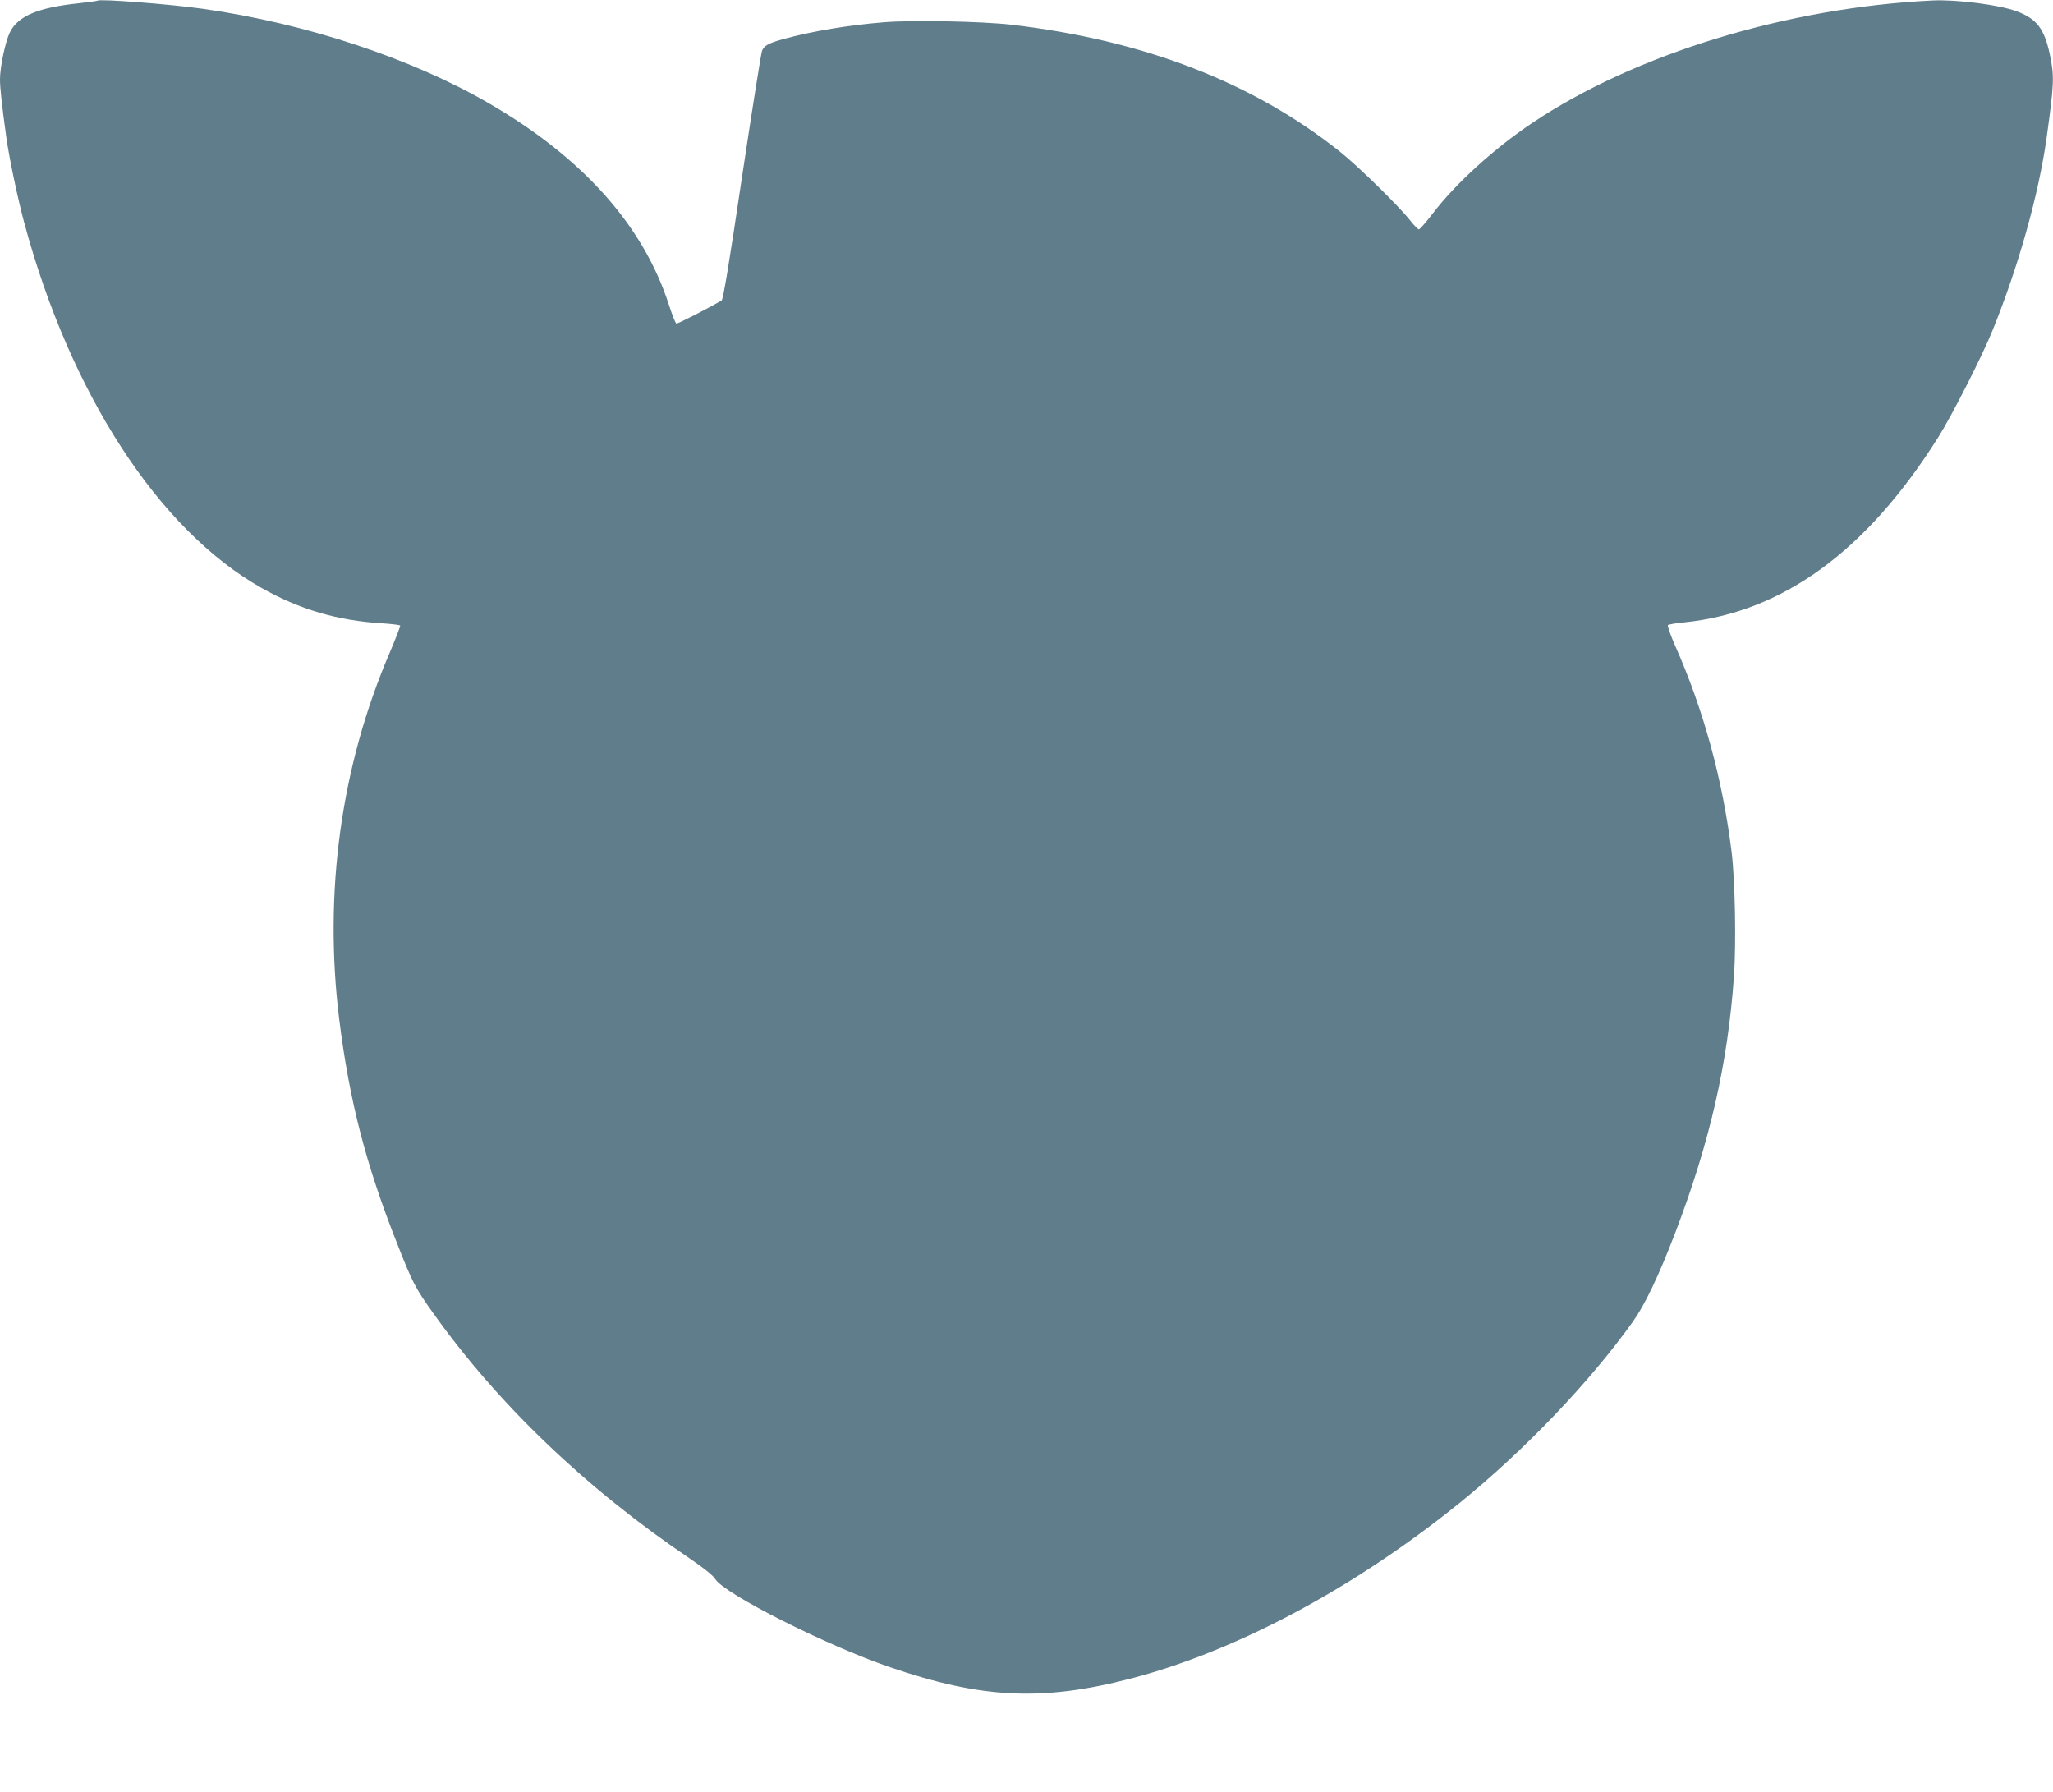 <?xml version="1.0" standalone="no"?>
<!DOCTYPE svg PUBLIC "-//W3C//DTD SVG 20010904//EN"
 "http://www.w3.org/TR/2001/REC-SVG-20010904/DTD/svg10.dtd">
<svg version="1.0" xmlns="http://www.w3.org/2000/svg"
 width="1280pt" height="1117pt" viewBox="0 0 1280 1117"
 preserveAspectRatio="xMidYMid meet">
<g transform="translate(0,1117) scale(0.1,-0.1)"
fill="#607d8b" stroke="none">
<path d="M609 11166 c-2 -2 -53 -9 -114 -16 -259 -27 -384 -80 -434 -183 -28
-58 -61 -216 -61 -291 0 -56 12 -163 40 -366 19 -132 70 -376 111 -528 287
-1066 838 -1915 1479 -2277 237 -134 473 -204 753 -221 59 -4 110 -10 112 -14
2 -4 -27 -78 -64 -166 -305 -707 -414 -1499 -316 -2289 64 -512 167 -908 362
-1400 96 -244 112 -274 223 -430 405 -569 955 -1096 1602 -1532 89 -61 144
-105 158 -128 57 -92 692 -413 1087 -548 570 -196 948 -215 1498 -73 660 171
1395 563 2055 1096 403 326 813 755 1081 1131 74 104 160 283 262 549 217 567
329 1056 368 1605 14 206 7 598 -15 775 -56 450 -174 884 -352 1285 -29 66
-49 124 -45 128 4 4 50 12 102 17 614 63 1137 444 1584 1155 84 133 274 506
338 665 162 400 287 845 337 1200 47 338 49 386 20 521 -34 160 -82 222 -205
268 -109 41 -376 75 -526 68 -906 -44 -1853 -333 -2495 -763 -239 -160 -481
-380 -625 -570 -40 -52 -77 -94 -83 -94 -6 1 -29 24 -51 52 -69 89 -325 340
-440 432 -544 433 -1222 695 -2050 792 -184 21 -619 30 -796 15 -221 -18 -442
-55 -619 -103 -98 -27 -125 -41 -139 -75 -6 -15 -62 -370 -125 -788 -80 -538
-117 -762 -127 -768 -79 -47 -274 -147 -282 -144 -6 2 -27 56 -48 121 -160
492 -537 914 -1119 1251 -485 282 -1147 500 -1785 590 -203 29 -643 63 -656
51z"/>
</g>
</svg>
